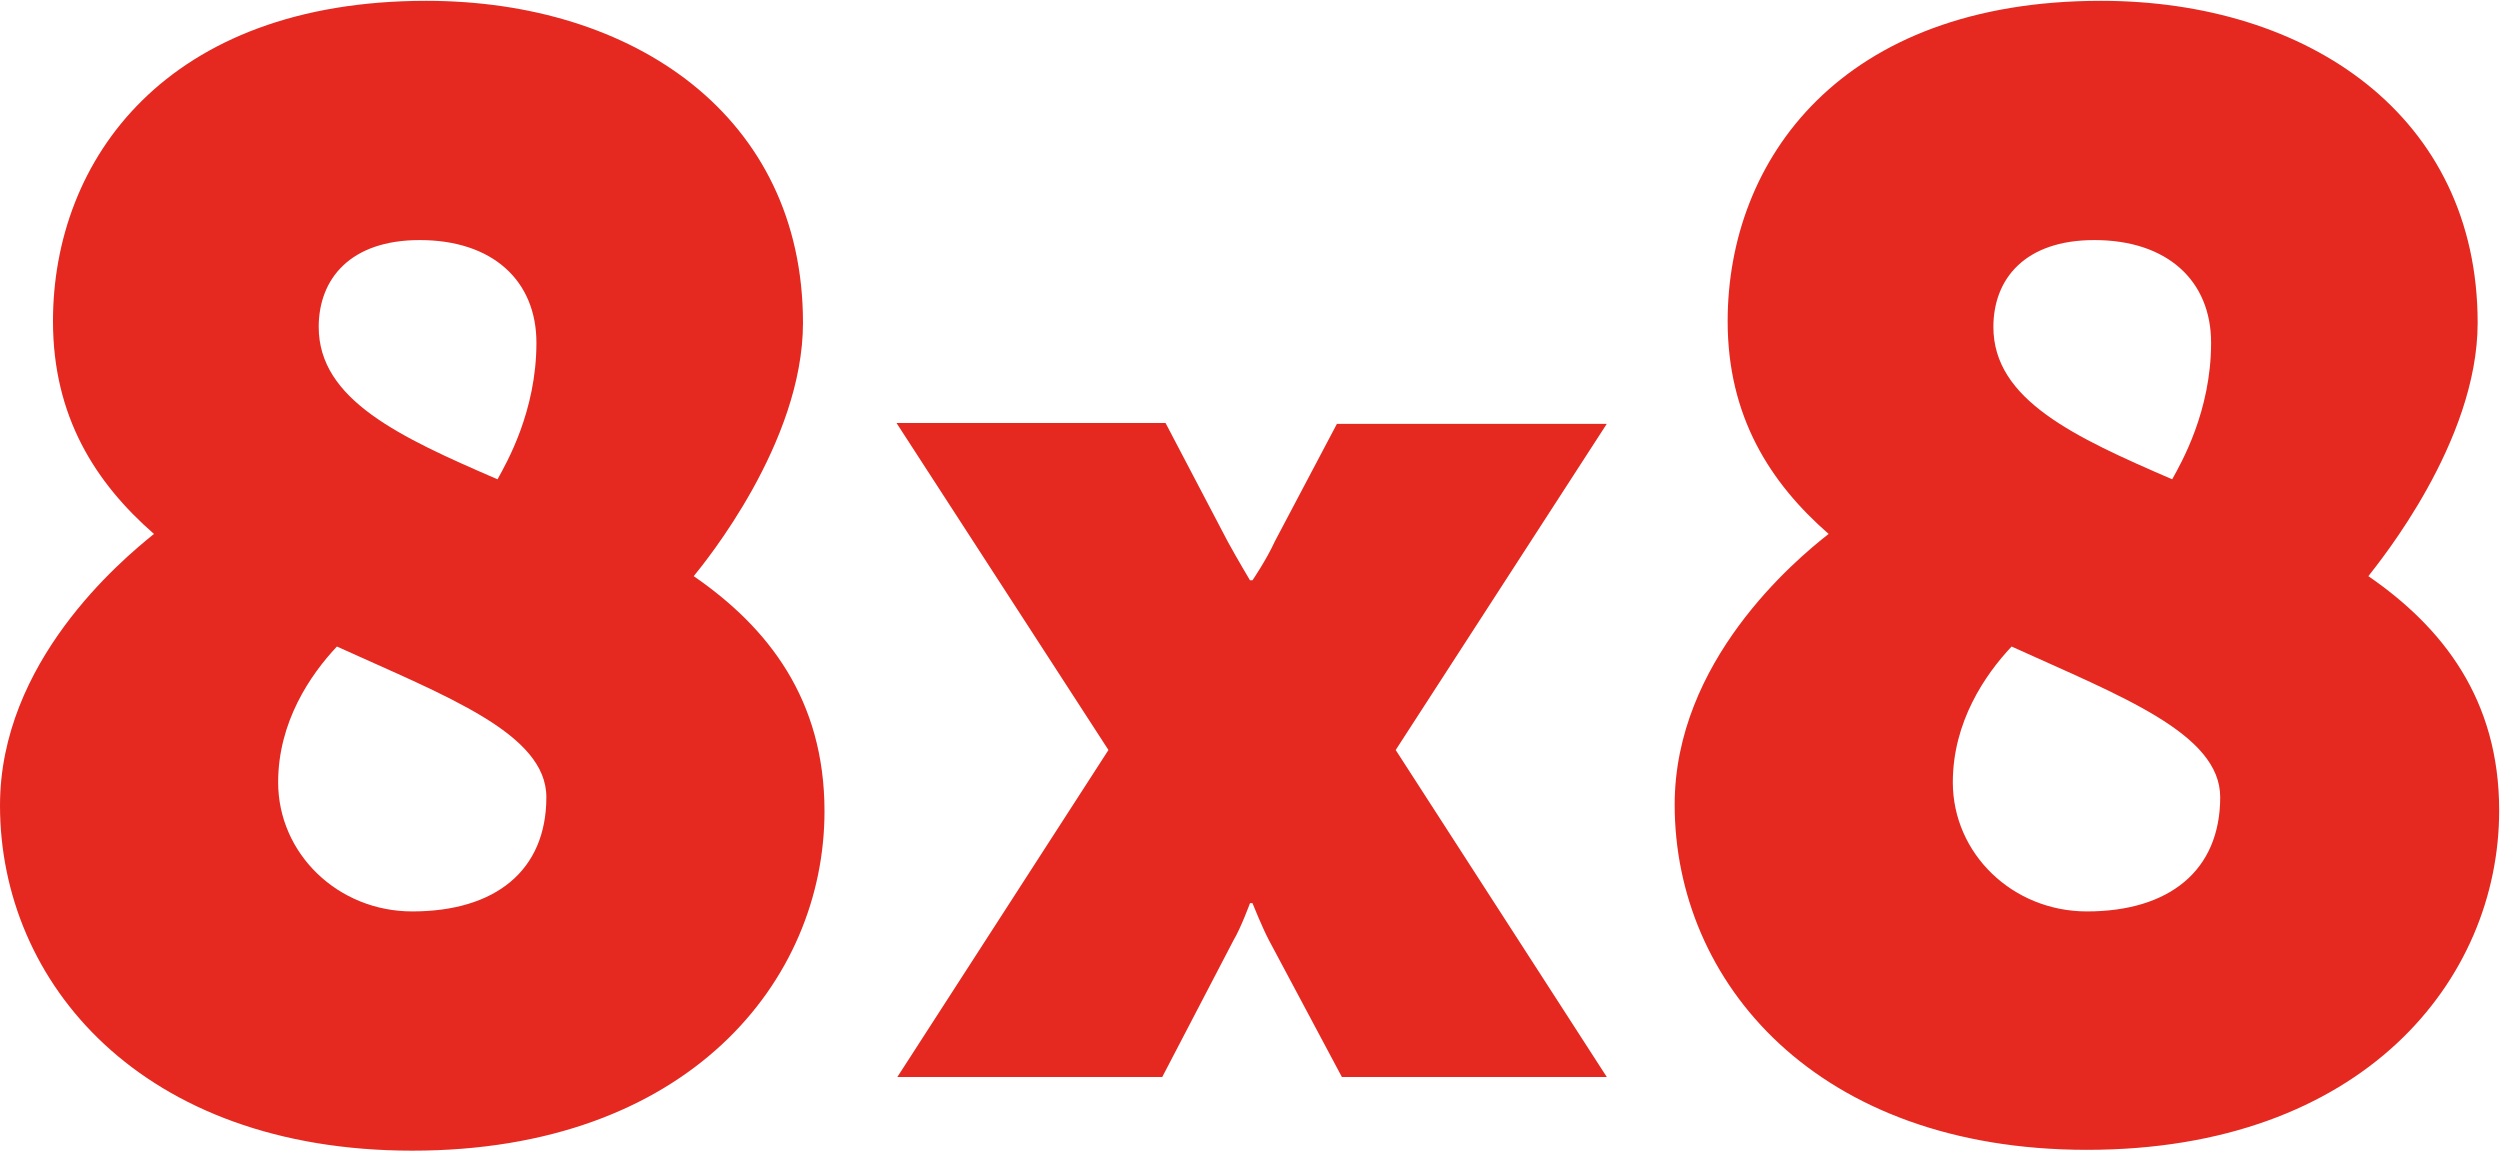 <?xml version="1.0" encoding="UTF-8"?> <!-- Generator: Adobe Illustrator 25.0.1, SVG Export Plug-In . SVG Version: 6.00 Build 0) --> <svg xmlns="http://www.w3.org/2000/svg" xmlns:xlink="http://www.w3.org/1999/xlink" version="1.1" id="Layer_1" x="0px" y="0px" viewBox="0 0 302 139" style="enable-background:new 0 0 302 139;" xml:space="preserve"> <style type="text/css"> .st0{fill-rule:evenodd;clip-rule:evenodd;fill:#E52920;} </style> <path class="st0" d="M194.1,51.2h-32.6L154,65.4c-1,2.2-2.7,4.7-2.7,4.7h-0.3c0,0-1.5-2.5-2.7-4.7l-7.5-14.3h-32.5l25.6,39.5 l-25.5,39.5h32l8.6-16.5c0.9-1.5,2-4.5,2-4.5h0.3c0,0,1.2,3,2,4.5l8.8,16.5h32l-25.5-39.5L194.1,51.2 M49.8,110.1 c-9,0-16.2-7-16.2-15.6c0-7.3,3.9-13,7.1-16.4C53.9,84.1,66,88.6,66,96.3C66,105.2,59.8,110.1,49.8,110.1z M50.7,29 c8.8,0,14.1,4.9,14.1,12.4c0,8.3-3.6,14.5-4.7,16.5c-11.8-5.1-21.6-9.6-21.6-18.4C38.5,33.7,42.3,29,50.7,29z M83.8,69.6 C85.1,68,97,53.5,97,39C97,14,76.5,0.1,51.5,0.1C20.1,0.1,6.4,19.3,6.4,38.8c0,11.5,5.1,19.5,12.2,25.7C14.5,67.8,0,80,0,97.3 C0,118.7,17.1,139,49.8,139c33.3,0,49.8-20.5,49.8-41C99.6,84.5,92.8,75.8,83.8,69.6z M252.1,110.1c-9,0-16.2-7-16.2-15.6 c0-7.3,3.9-13,7.1-16.4c13.2,6,25.2,10.5,25.2,18.2C268.2,105.2,262,110.1,252.1,110.1L252.1,110.1z M253,29 c8.8,0,14.1,4.9,14.1,12.4c0,8.3-3.6,14.5-4.7,16.5c-11.8-5.1-21.6-9.6-21.6-18.4C240.8,33.7,244.6,29,253,29L253,29z M286.1,69.6 c1.3-1.7,13.2-16.2,13.2-30.6c0-25-20.5-38.9-45.5-38.9c-31.4,0-45.1,19.2-45.1,38.7c0,11.5,5.1,19.5,12.2,25.7 c-4.1,3.2-18.6,15.4-18.6,32.7c0,21.4,17.1,41.7,49.8,41.7c33.3,0,49.8-20.5,49.8-41C301.9,84.5,295.1,75.8,286.1,69.6z"></path> </svg> 